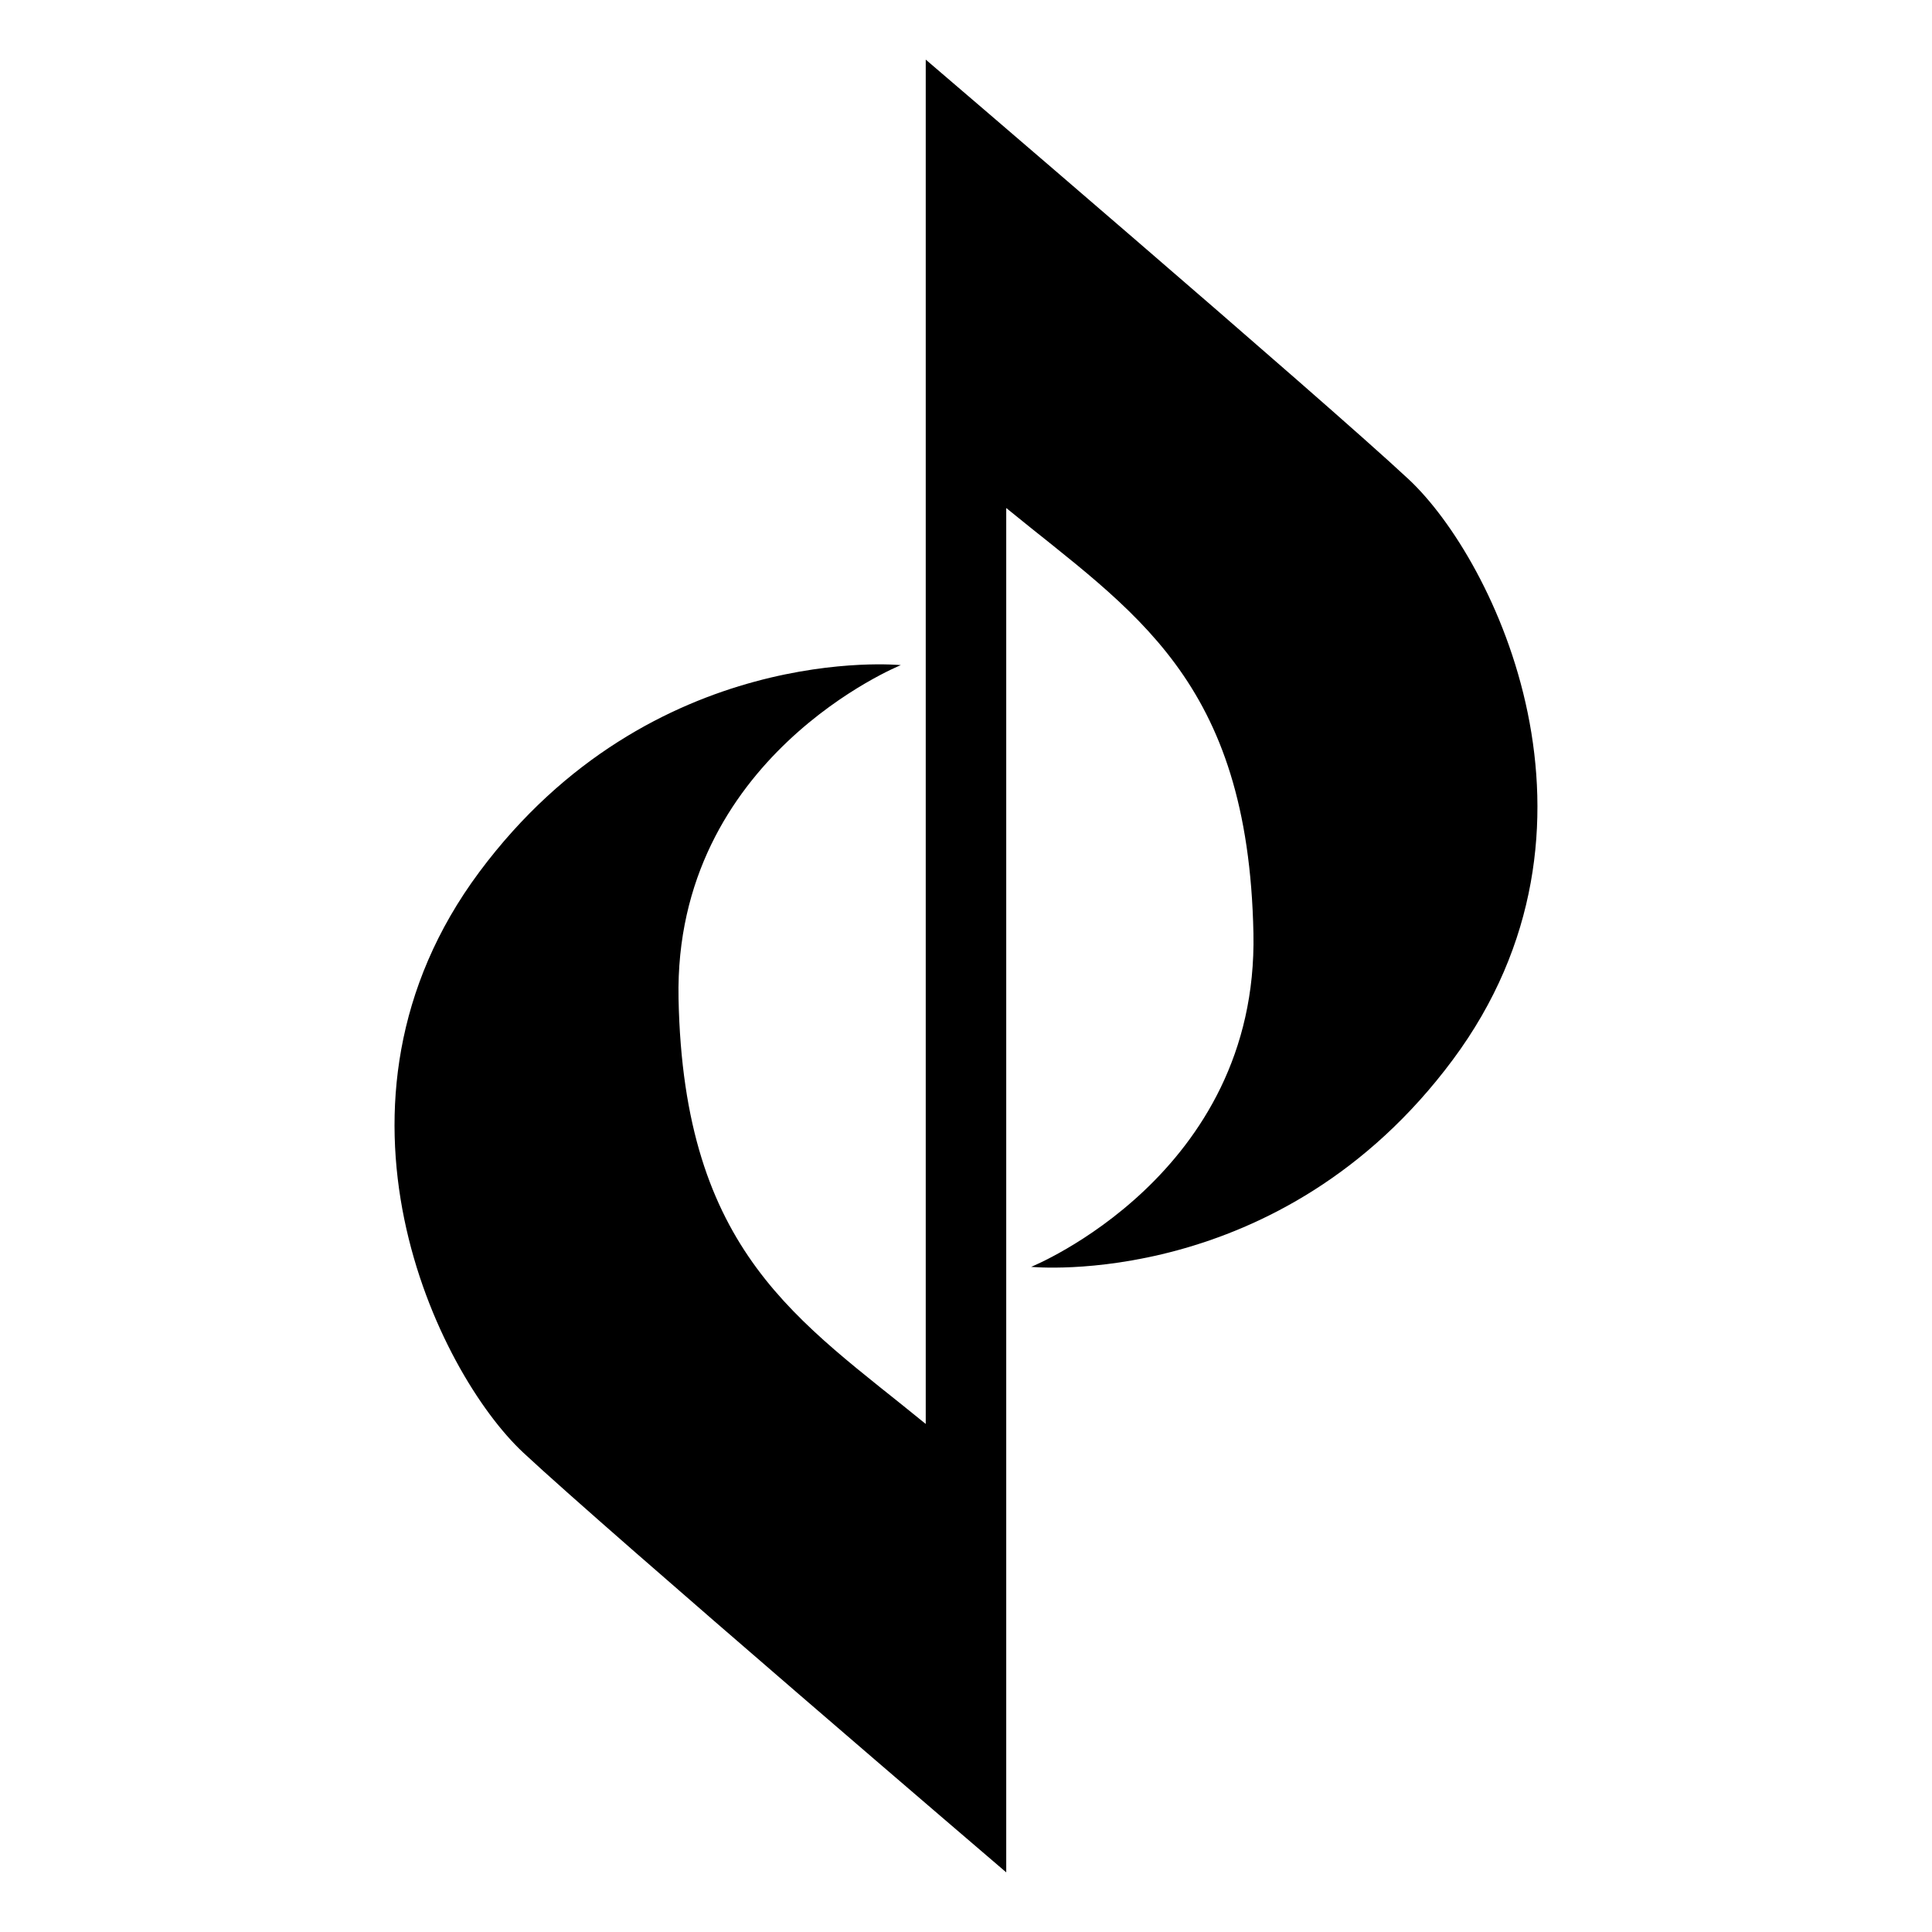 <?xml version="1.0" encoding="UTF-8"?>
<svg id="Layer_1" data-name="Layer 1" xmlns="http://www.w3.org/2000/svg" viewBox="0 0 750 750">
  <defs>
    <style>
      .cls-1 {
        fill: #fff;
      }
    </style>
  </defs>
  <rect class="cls-1" width="750" height="750"/>
  <path d="M390.62,197.21c49.1,40.17,93.98,66.21,95.96,165.14,1.88,93.82-86.29,129.44-86.29,129.44,0,0,96.7,9.67,163.65-80.34,66.95-90.01,16.37-194.15-17.11-225.4-33.47-31.24-187.46-162.91-187.46-162.91v529.64c-49.1-40.17-93.98-66.21-95.96-165.14-1.88-93.82,86.29-129.44,86.29-129.44,0,0-96.7-9.67-163.65,80.34-66.95,90.01-16.37,194.15,17.11,225.4,33.47,31.24,187.46,162.91,187.46,162.91V197.21Z"/>
</svg>